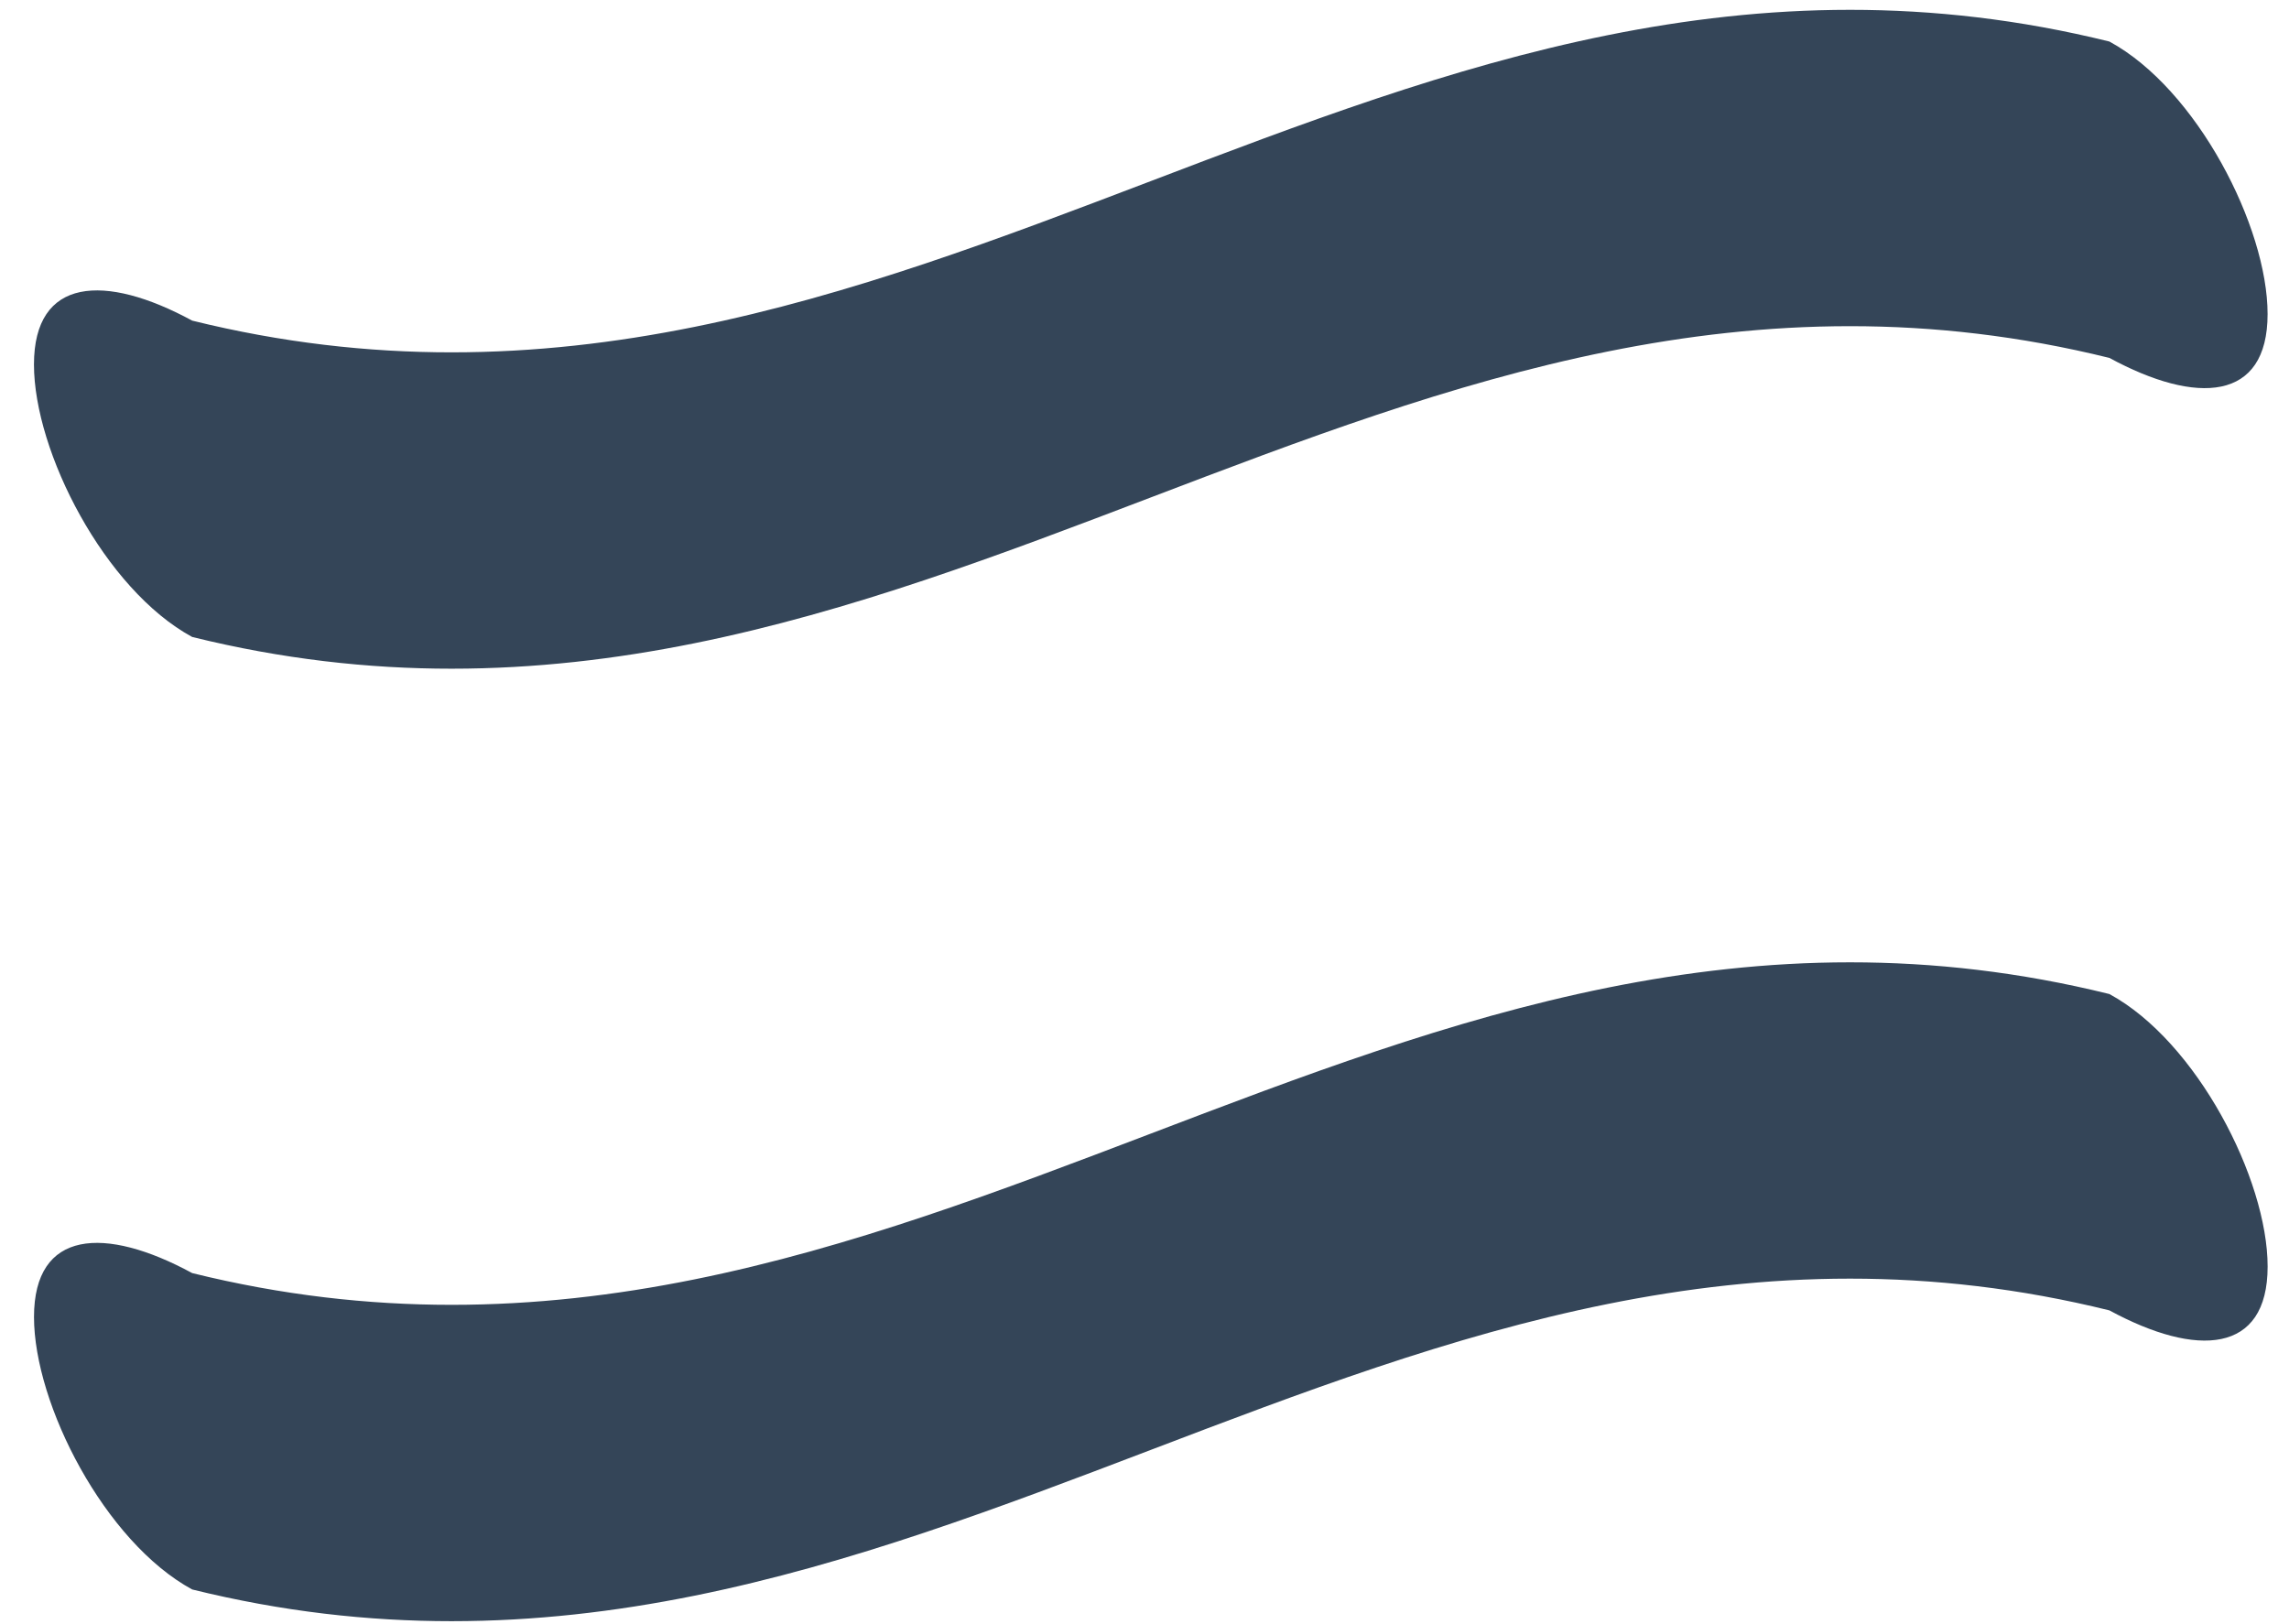 <?xml version="1.0" encoding="UTF-8"?>
<svg width="62px" height="44px" viewBox="0 0 62 44" version="1.1" xmlns="http://www.w3.org/2000/svg" xmlns:xlink="http://www.w3.org/1999/xlink">
    <!-- Generator: Sketch 44.1 (41455) - http://www.bohemiancoding.com/sketch -->
    <title>synonym</title>
    <desc>Created with Sketch.</desc>
    <defs></defs>
    <g id="Page-1" stroke="none" stroke-width="1" fill="none" fill-rule="evenodd">
        <g id="Search-IQ-Features-Copy-2" transform="translate(-297, -2659)" fill-rule="nonzero" fill="#344558">
            <g id="synonym" transform="translate(297, 2659)">
                <g id="Group">
                    <path d="M61.42,8.509 C61.42,10.875 59.502,10.981 57.135,9.696 C37.657,4.883 24.684,22.069 5.206,17.256 C2.839,15.972 0.92,12.241 0.92,9.875 L0.92,9.875 C0.92,7.508 2.839,7.401 5.206,8.686 C24.683,13.498 37.657,-3.685 57.135,1.125 C59.502,2.409 61.42,6.141 61.42,8.509 L61.42,8.509 Z" id="Shape"></path>
                    <path d="M61.421,34.312 C61.421,36.678 59.502,36.783 57.135,35.499 C37.657,30.686 24.684,47.871 5.206,43.06 C2.84,41.775 0.921,38.044 0.921,35.678 L0.921,35.678 C0.921,33.311 2.839,33.204 5.206,34.489 C24.683,39.303 37.657,22.118 57.135,26.929 C59.502,28.213 61.421,31.944 61.421,34.312 L61.421,34.312 Z" id="Shape"></path>
                </g>
            </g>
        </g>
    </g>
</svg>